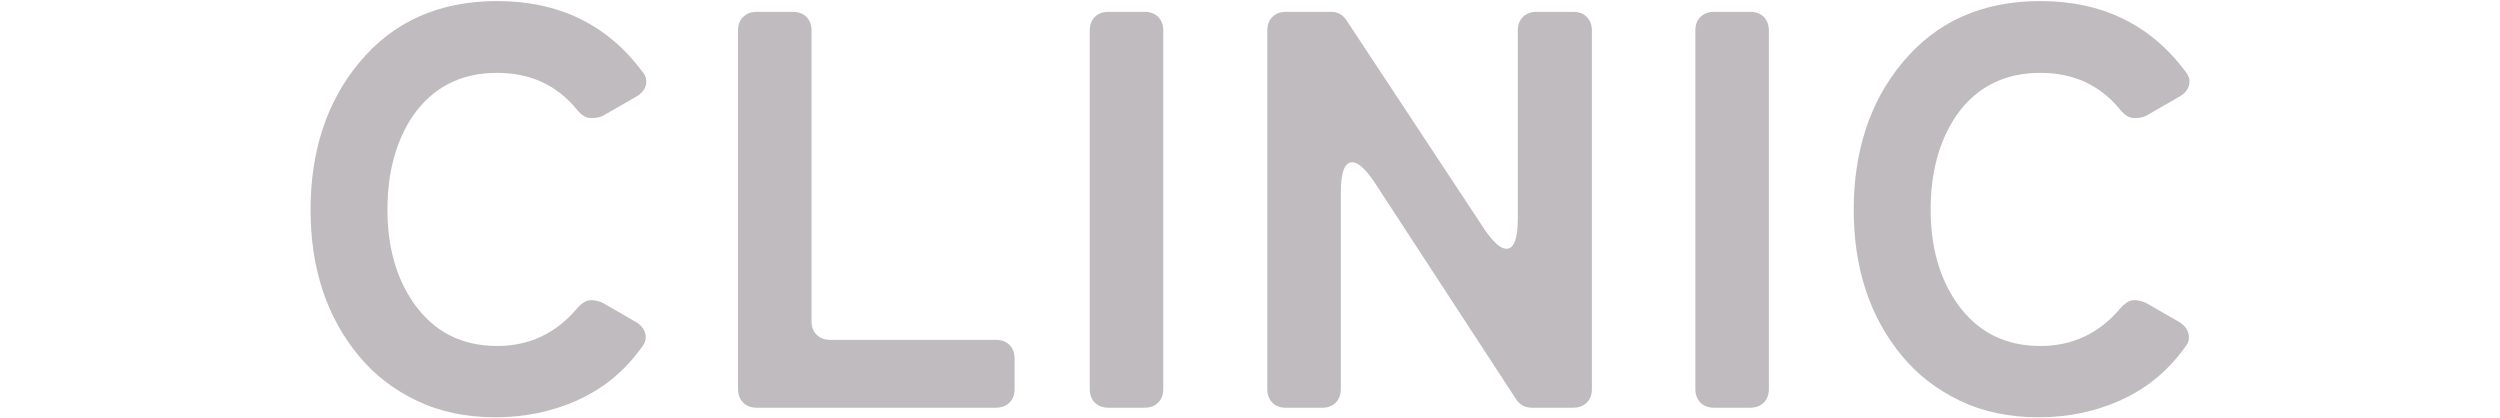 <?xml version="1.0" encoding="UTF-8"?><svg id="_レイヤー_2" xmlns="http://www.w3.org/2000/svg" viewBox="0 0 490 82"><defs><style>.cls-1{fill:none;}.cls-2{fill:#c0bbbe;}</style></defs><g id="contents"><g><g><path class="cls-2" d="m113.29,78.41c-5.03,2.25-10.42,3.38-16.18,3.38s-10.92-1.09-15.46-3.27c-4.54-2.18-8.33-5.12-11.36-8.81-6.28-7.61-9.42-17.14-9.42-28.6s3.18-21.21,9.53-28.82C77.04,4.24,86.06.21,97.44.21c12.12,0,21.61,4.62,28.48,13.85.67.81.89,1.68.67,2.6-.22.92-.85,1.68-1.88,2.27l-6.54,3.77c-.59.3-1.37.44-2.33.44s-1.88-.55-2.77-1.66c-3.92-4.8-9.13-7.2-15.63-7.2-7.09,0-12.6,2.81-16.51,8.42-3.32,4.95-4.99,11.08-4.99,18.4s1.74,13.45,5.21,18.4c3.92,5.54,9.35,8.31,16.29,8.31,6.28,0,11.49-2.44,15.63-7.32.96-1.11,1.87-1.66,2.72-1.66s1.64.19,2.38.55l6.54,3.77c.96.59,1.55,1.35,1.77,2.27.22.92,0,1.79-.67,2.6-3.32,4.65-7.5,8.11-12.52,10.36Z"/><path class="cls-2" d="m144.65,76.25V5.98c0-1.11.33-2,1-2.66s1.55-1,2.66-1h7.09c1.11,0,2,.33,2.66,1s1,1.55,1,2.66v56.97c0,1.11.33,2,1,2.66.67.67,1.55,1,2.66,1h32.48c1.11,0,2,.33,2.66,1s1,1.55,1,2.66v5.98c0,1.11-.33,2-1,2.66s-1.55,1-2.66,1h-46.88c-1.11,0-2-.33-2.66-1s-1-1.55-1-2.66Z"/><path class="cls-2" d="m213.59,76.25V5.98c0-1.11.33-2,1-2.66.66-.67,1.55-1,2.66-1h7.09c1.11,0,2,.33,2.66,1,.67.67,1,1.55,1,2.66v70.27c0,1.11-.33,2-1,2.66-.66.67-1.55,1-2.66,1h-7.09c-1.11,0-2-.33-2.66-1-.67-.67-1-1.55-1-2.66Z"/><path class="cls-2" d="m248.39,76.25V5.98c0-1.11.33-2,1-2.66s1.55-1,2.66-1h8.87c1.26,0,2.25.55,2.99,1.66l26.93,40.79c1.77,2.66,3.25,3.99,4.43,3.99,1.48,0,2.22-2,2.22-5.99V5.98c0-1.11.33-2,1-2.66s1.55-1,2.66-1h7.2c1.11,0,2,.33,2.66,1s1,1.55,1,2.66v70.27c0,1.11-.33,2-1,2.66s-1.55,1-2.66,1h-8.09c-1.33,0-2.37-.55-3.1-1.66l-27.71-42.45c-1.77-2.66-3.25-3.99-4.43-3.99-1.48,0-2.22,2-2.22,5.99v38.46c0,1.11-.33,2-1,2.66s-1.55,1-2.66,1h-7.09c-1.11,0-2-.33-2.66-1s-1-1.55-1-2.66Z"/><path class="cls-2" d="m332.29,76.25V5.98c0-1.11.33-2,1-2.66s1.55-1,2.66-1h7.09c1.11,0,2,.33,2.66,1s1,1.55,1,2.66v70.27c0,1.11-.33,2-1,2.66s-1.55,1-2.66,1h-7.09c-1.11,0-2-.33-2.66-1s-1-1.55-1-2.66Z"/><path class="cls-2" d="m415.75,78.41c-5.03,2.25-10.42,3.38-16.18,3.38s-10.92-1.09-15.46-3.27c-4.54-2.18-8.33-5.12-11.36-8.81-6.28-7.61-9.42-17.14-9.42-28.6s3.18-21.21,9.53-28.82c6.65-8.05,15.66-12.08,27.04-12.08,12.12,0,21.61,4.62,28.49,13.85.67.81.89,1.68.67,2.6-.22.92-.85,1.68-1.88,2.27l-6.54,3.77c-.59.3-1.37.44-2.33.44s-1.88-.55-2.77-1.66c-3.92-4.8-9.13-7.2-15.63-7.2-7.09,0-12.6,2.81-16.51,8.42-3.33,4.95-4.99,11.08-4.99,18.4s1.74,13.45,5.21,18.4c3.92,5.54,9.35,8.31,16.29,8.31,6.28,0,11.49-2.44,15.63-7.32.96-1.11,1.87-1.66,2.72-1.66s1.64.19,2.38.55l6.54,3.77c.96.59,1.55,1.35,1.77,2.27.22.92,0,1.79-.67,2.6-3.33,4.65-7.5,8.11-12.52,10.36Z"/></g><rect class="cls-1" width="490" height="82"/></g></g></svg>